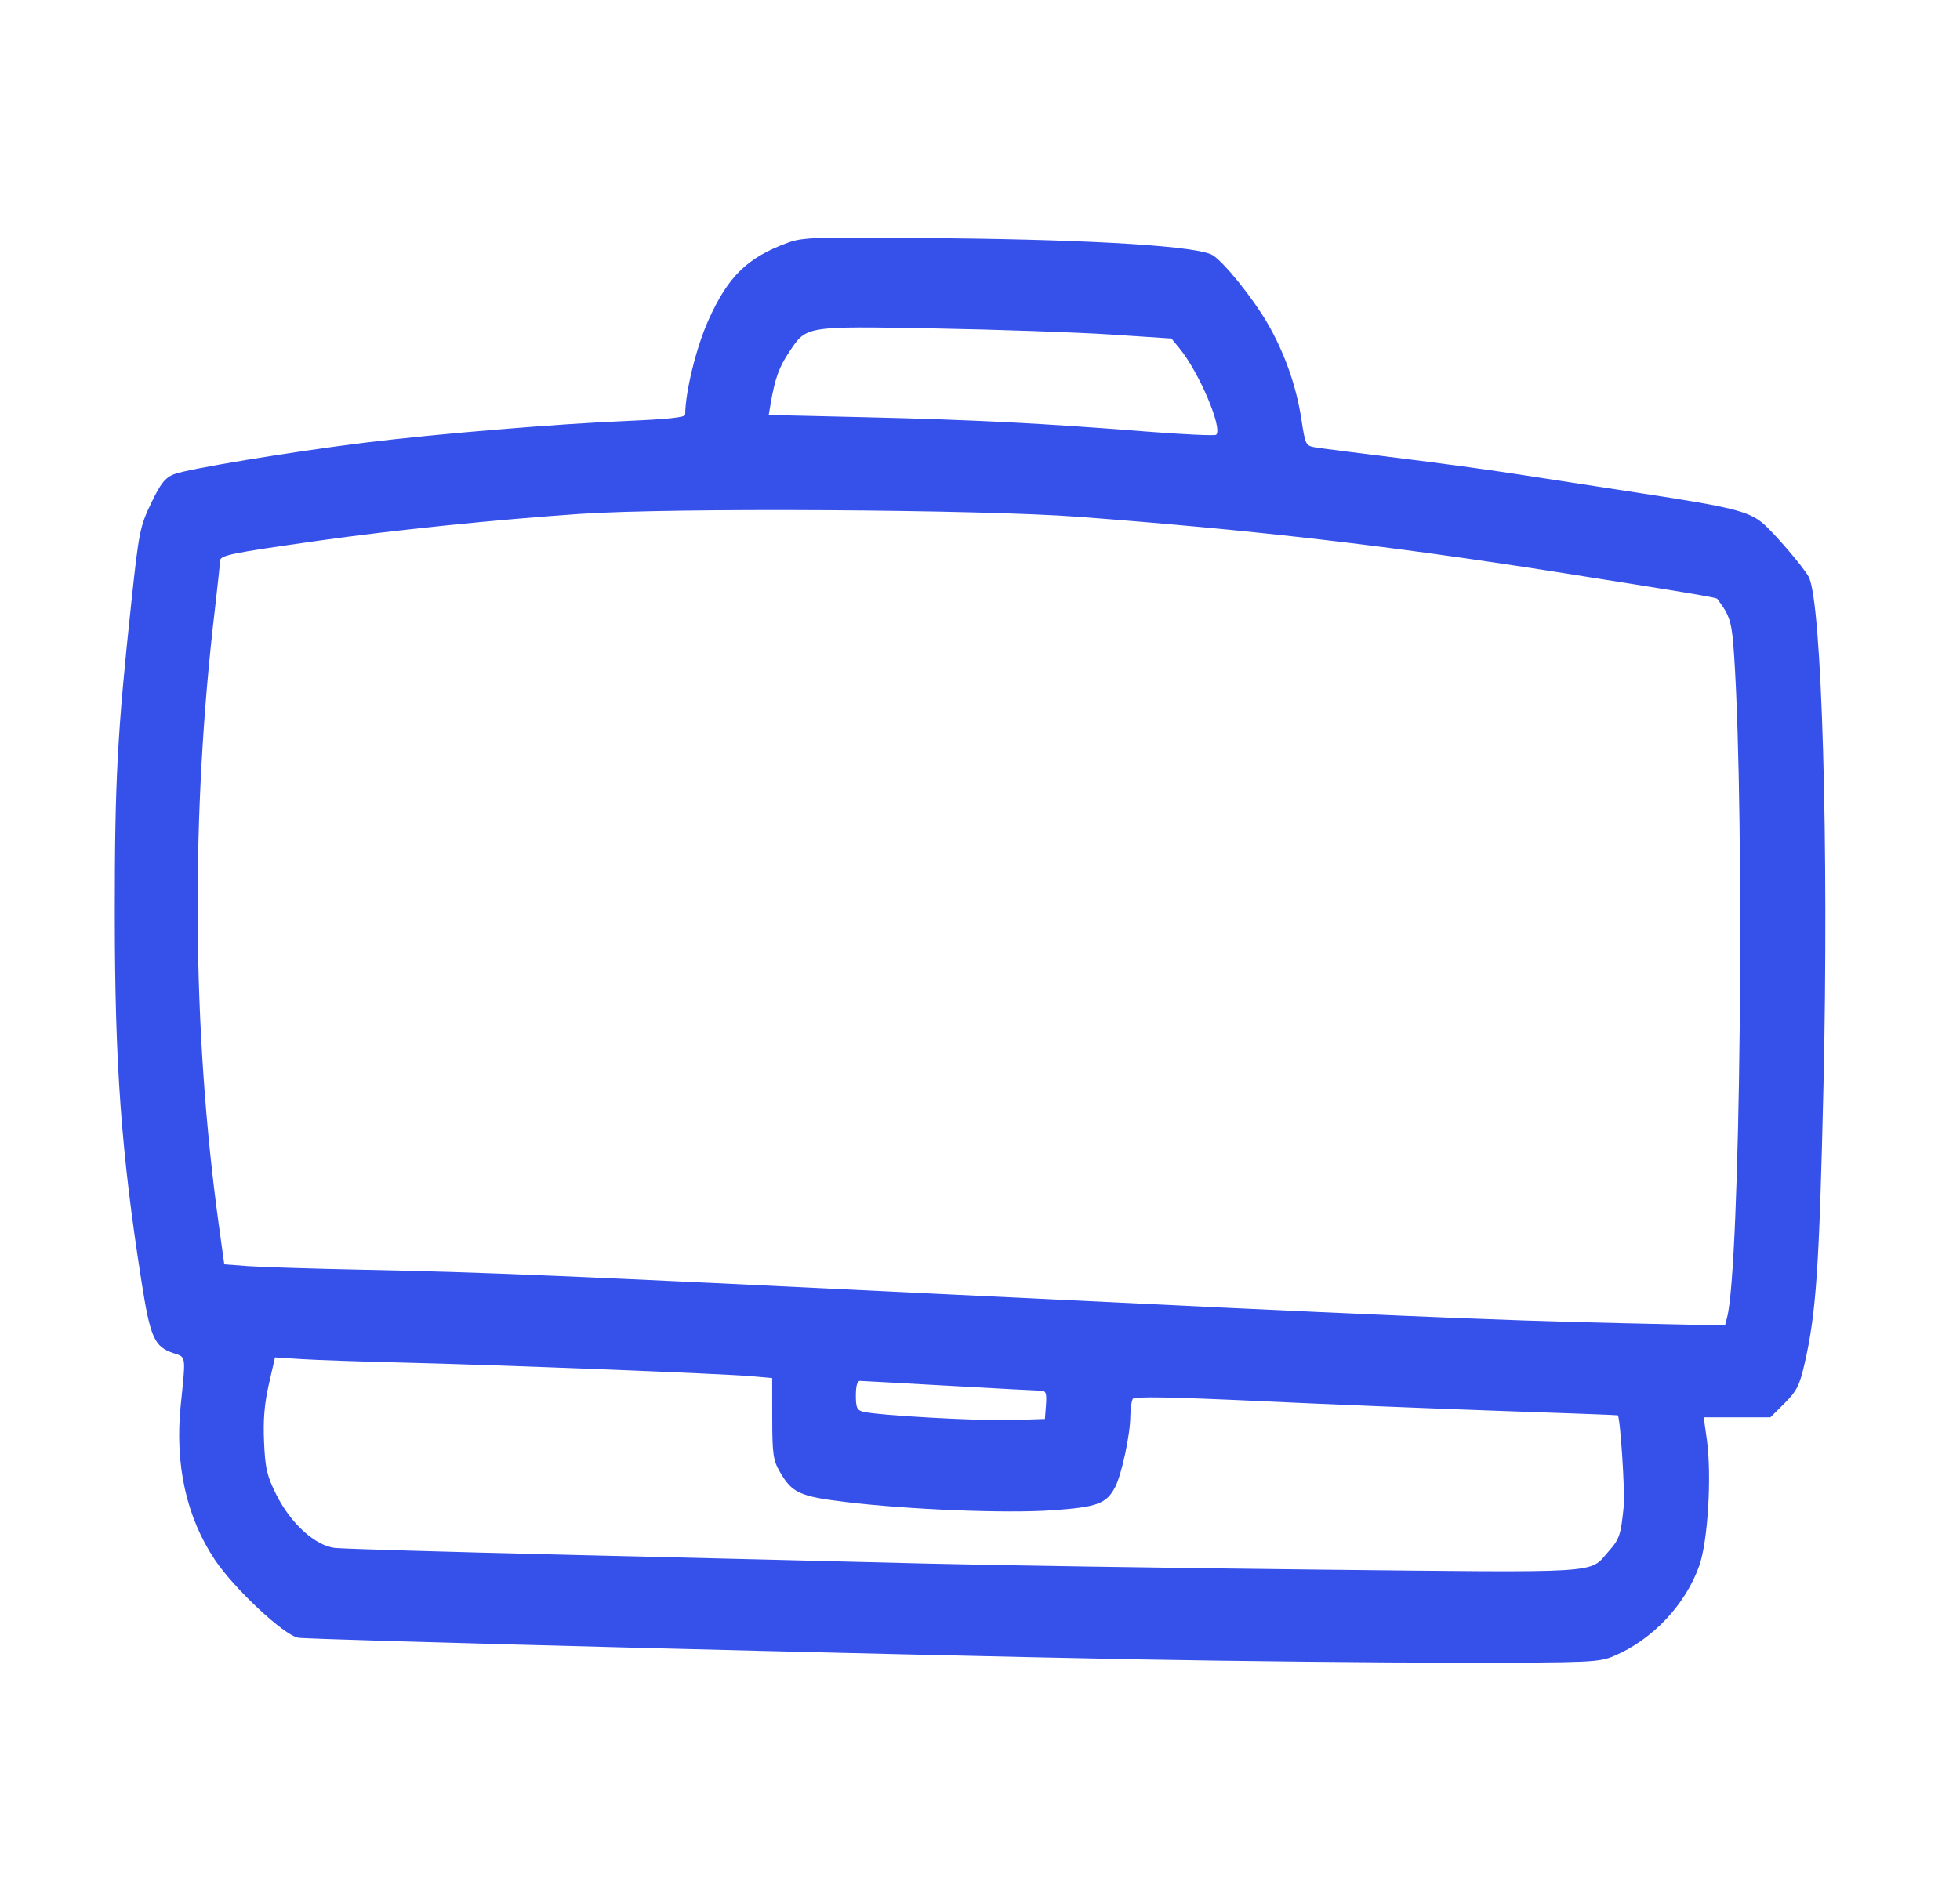 <svg width="33" height="32" viewBox="0 0 33 32" fill="none" xmlns="http://www.w3.org/2000/svg">
<path fill-rule="evenodd" clip-rule="evenodd" d="M13.253 4.092C12.579 4.342 12.261 4.653 11.93 5.386C11.723 5.845 11.539 6.592 11.536 6.985C11.536 7.028 11.232 7.06 10.592 7.087C9.411 7.135 7.338 7.307 6.154 7.453C4.881 7.611 3.145 7.898 2.927 7.987C2.778 8.047 2.703 8.144 2.544 8.475C2.357 8.865 2.338 8.959 2.212 10.138C1.976 12.338 1.932 13.155 1.933 15.381C1.933 17.924 2.041 19.406 2.382 21.578C2.53 22.526 2.599 22.681 2.92 22.787C3.137 22.86 3.13 22.809 3.042 23.673C2.942 24.667 3.139 25.553 3.62 26.271C3.946 26.757 4.785 27.541 5.021 27.58C5.233 27.615 14.945 27.865 19.137 27.944C20.792 27.975 23.218 28 24.528 28C26.798 28 26.922 27.995 27.177 27.886C27.823 27.612 28.377 27.025 28.61 26.368C28.756 25.956 28.822 24.853 28.738 24.245L28.685 23.868H29.246H29.808L30.047 23.631C30.25 23.428 30.299 23.332 30.381 22.975C30.579 22.116 30.63 21.362 30.701 18.297C30.794 14.258 30.674 10.115 30.452 9.713C30.356 9.539 29.851 8.951 29.67 8.803C29.435 8.61 29.138 8.537 27.68 8.314C26.936 8.2 25.96 8.05 25.51 7.98C25.061 7.91 24.161 7.788 23.51 7.709C22.859 7.629 22.248 7.551 22.153 7.535C21.983 7.507 21.978 7.497 21.91 7.053C21.823 6.489 21.62 5.92 21.331 5.428C21.085 5.009 20.615 4.425 20.422 4.3C20.189 4.149 18.486 4.039 15.931 4.012C13.687 3.988 13.518 3.993 13.253 4.092ZM18.686 5.633L19.723 5.701L19.858 5.865C20.188 6.267 20.589 7.211 20.477 7.321C20.457 7.341 19.914 7.316 19.27 7.265C17.558 7.129 16.384 7.069 14.564 7.026L12.943 6.988L12.977 6.787C13.049 6.371 13.117 6.181 13.292 5.921C13.581 5.487 13.551 5.492 15.734 5.531C16.788 5.55 18.116 5.596 18.686 5.633ZM18.157 8.703C21.136 8.929 23.362 9.186 26.215 9.634C28.343 9.969 28.895 10.061 28.912 10.084C29.131 10.373 29.159 10.466 29.198 11.054C29.381 13.839 29.301 21.355 29.078 22.188L29.043 22.322L27.319 22.283C25.161 22.235 23.274 22.154 16.128 21.805C9.341 21.474 8.157 21.424 6.126 21.383C5.274 21.366 4.397 21.338 4.176 21.322L3.776 21.292L3.682 20.612C3.232 17.348 3.21 13.7 3.62 10.244C3.665 9.86 3.703 9.505 3.703 9.454C3.703 9.35 3.833 9.323 5.366 9.105C6.607 8.929 8.345 8.751 9.761 8.654C11.313 8.548 16.509 8.579 18.157 8.703ZM6.803 22.947C8.353 22.984 12.166 23.133 12.649 23.176L13.001 23.207L13.002 23.887C13.003 24.486 13.018 24.592 13.129 24.784C13.334 25.14 13.462 25.199 14.22 25.292C15.287 25.422 16.942 25.489 17.724 25.433C18.477 25.38 18.629 25.323 18.776 25.042C18.885 24.833 19.03 24.156 19.031 23.851C19.032 23.722 19.051 23.59 19.073 23.557C19.103 23.515 19.718 23.526 21.172 23.594C22.303 23.647 24.128 23.721 25.229 23.759C26.329 23.796 27.233 23.83 27.238 23.834C27.28 23.866 27.362 25.124 27.338 25.368C27.289 25.855 27.268 25.918 27.079 26.131C26.748 26.505 27.062 26.485 22.129 26.432C19.666 26.405 16.686 26.359 15.508 26.329C14.331 26.299 11.681 26.234 9.62 26.185C7.559 26.136 5.766 26.083 5.636 26.068C5.304 26.028 4.891 25.652 4.651 25.168C4.494 24.853 4.465 24.727 4.446 24.284C4.429 23.915 4.452 23.638 4.526 23.314L4.63 22.859L5.082 22.888C5.331 22.904 6.105 22.93 6.803 22.947ZM15.987 23.338C16.778 23.382 17.47 23.419 17.526 23.42C17.611 23.421 17.625 23.461 17.611 23.659L17.593 23.896L17.03 23.914C16.486 23.931 14.796 23.837 14.536 23.775C14.429 23.749 14.41 23.707 14.41 23.499C14.41 23.34 14.434 23.254 14.48 23.255C14.519 23.256 15.197 23.293 15.987 23.338Z" fill="#3650EA"/>
</svg>
